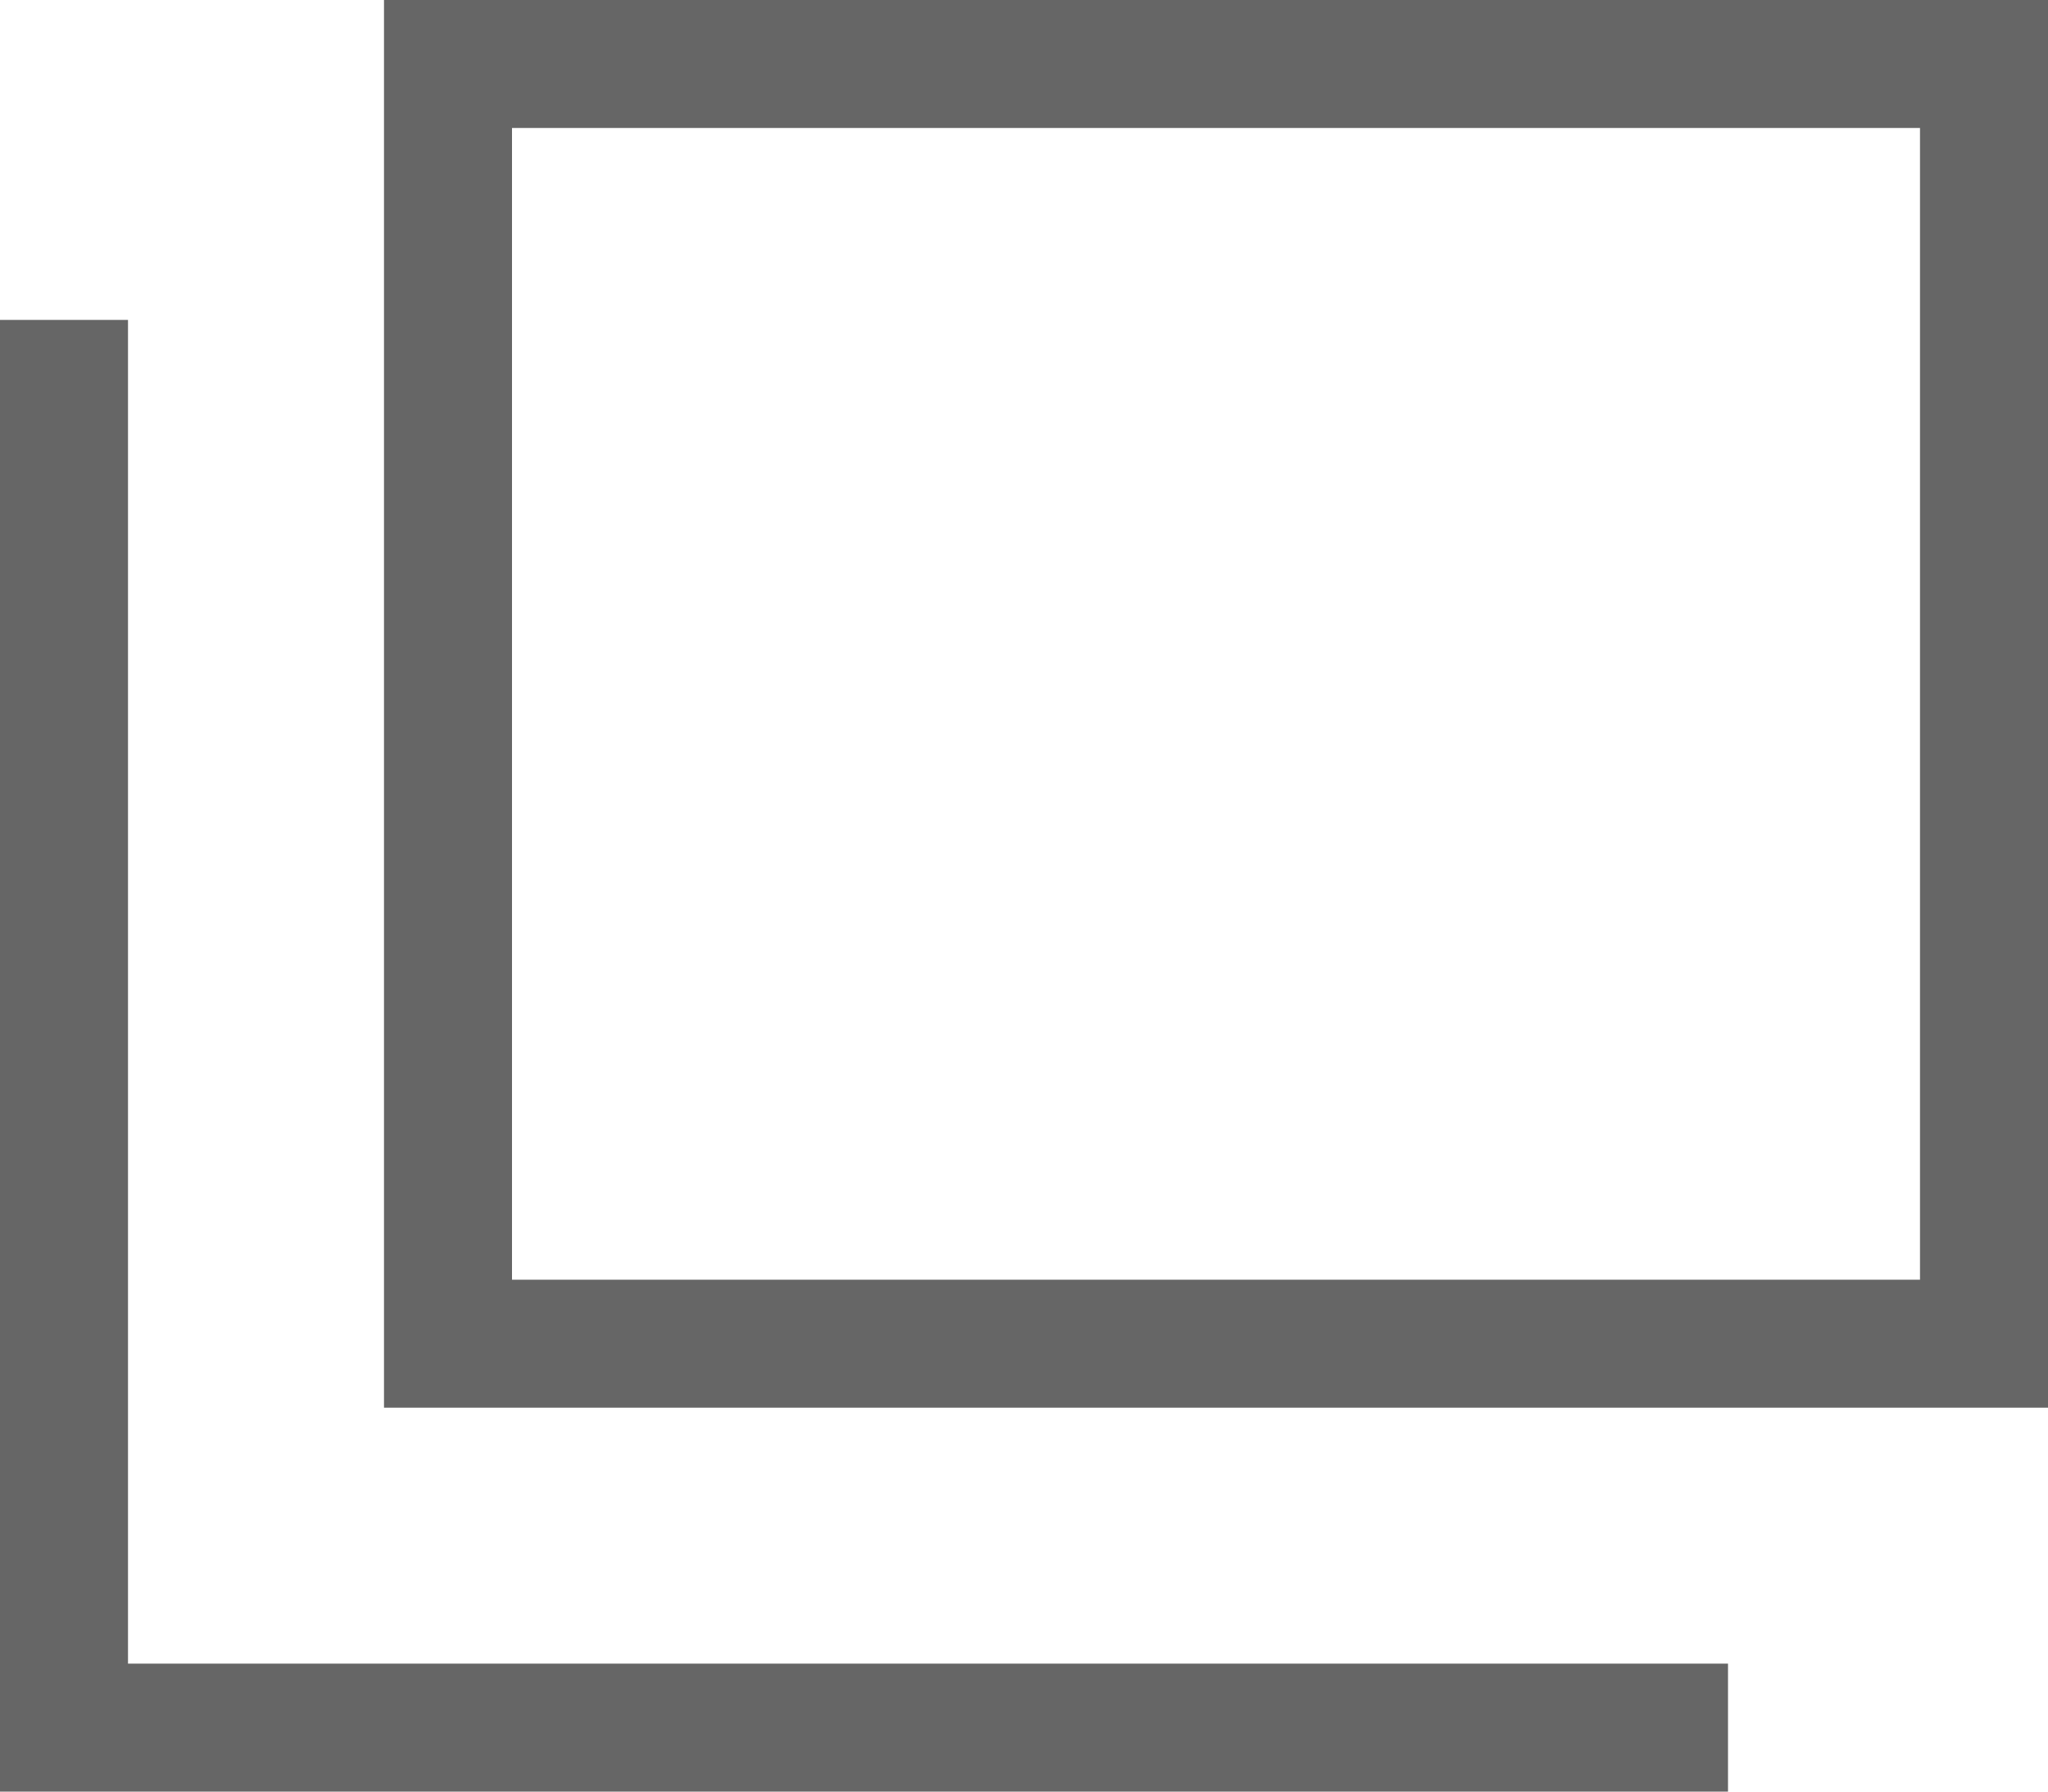 <svg xmlns="http://www.w3.org/2000/svg" width="16" height="14" viewBox="0 0 16 14">
  <g id="グループ_1317" data-name="グループ 1317" transform="translate(-466.5 -2212)">
    <g id="長方形_1735" data-name="長方形 1735" transform="translate(469.5 2212)" fill="none" stroke="#666" stroke-miterlimit="10" stroke-width="1">
      <rect width="13" height="11" stroke="none"/>
      <rect x="0.5" y="0.5" width="12" height="10" fill="none"/>
    </g>
    <path id="パス_1518" data-name="パス 1518" d="M585.5,622.5h-13v-11" transform="translate(-105.5 1603)" fill="none" stroke="#666" stroke-miterlimit="10" stroke-width="1"/>
  </g>
</svg>
